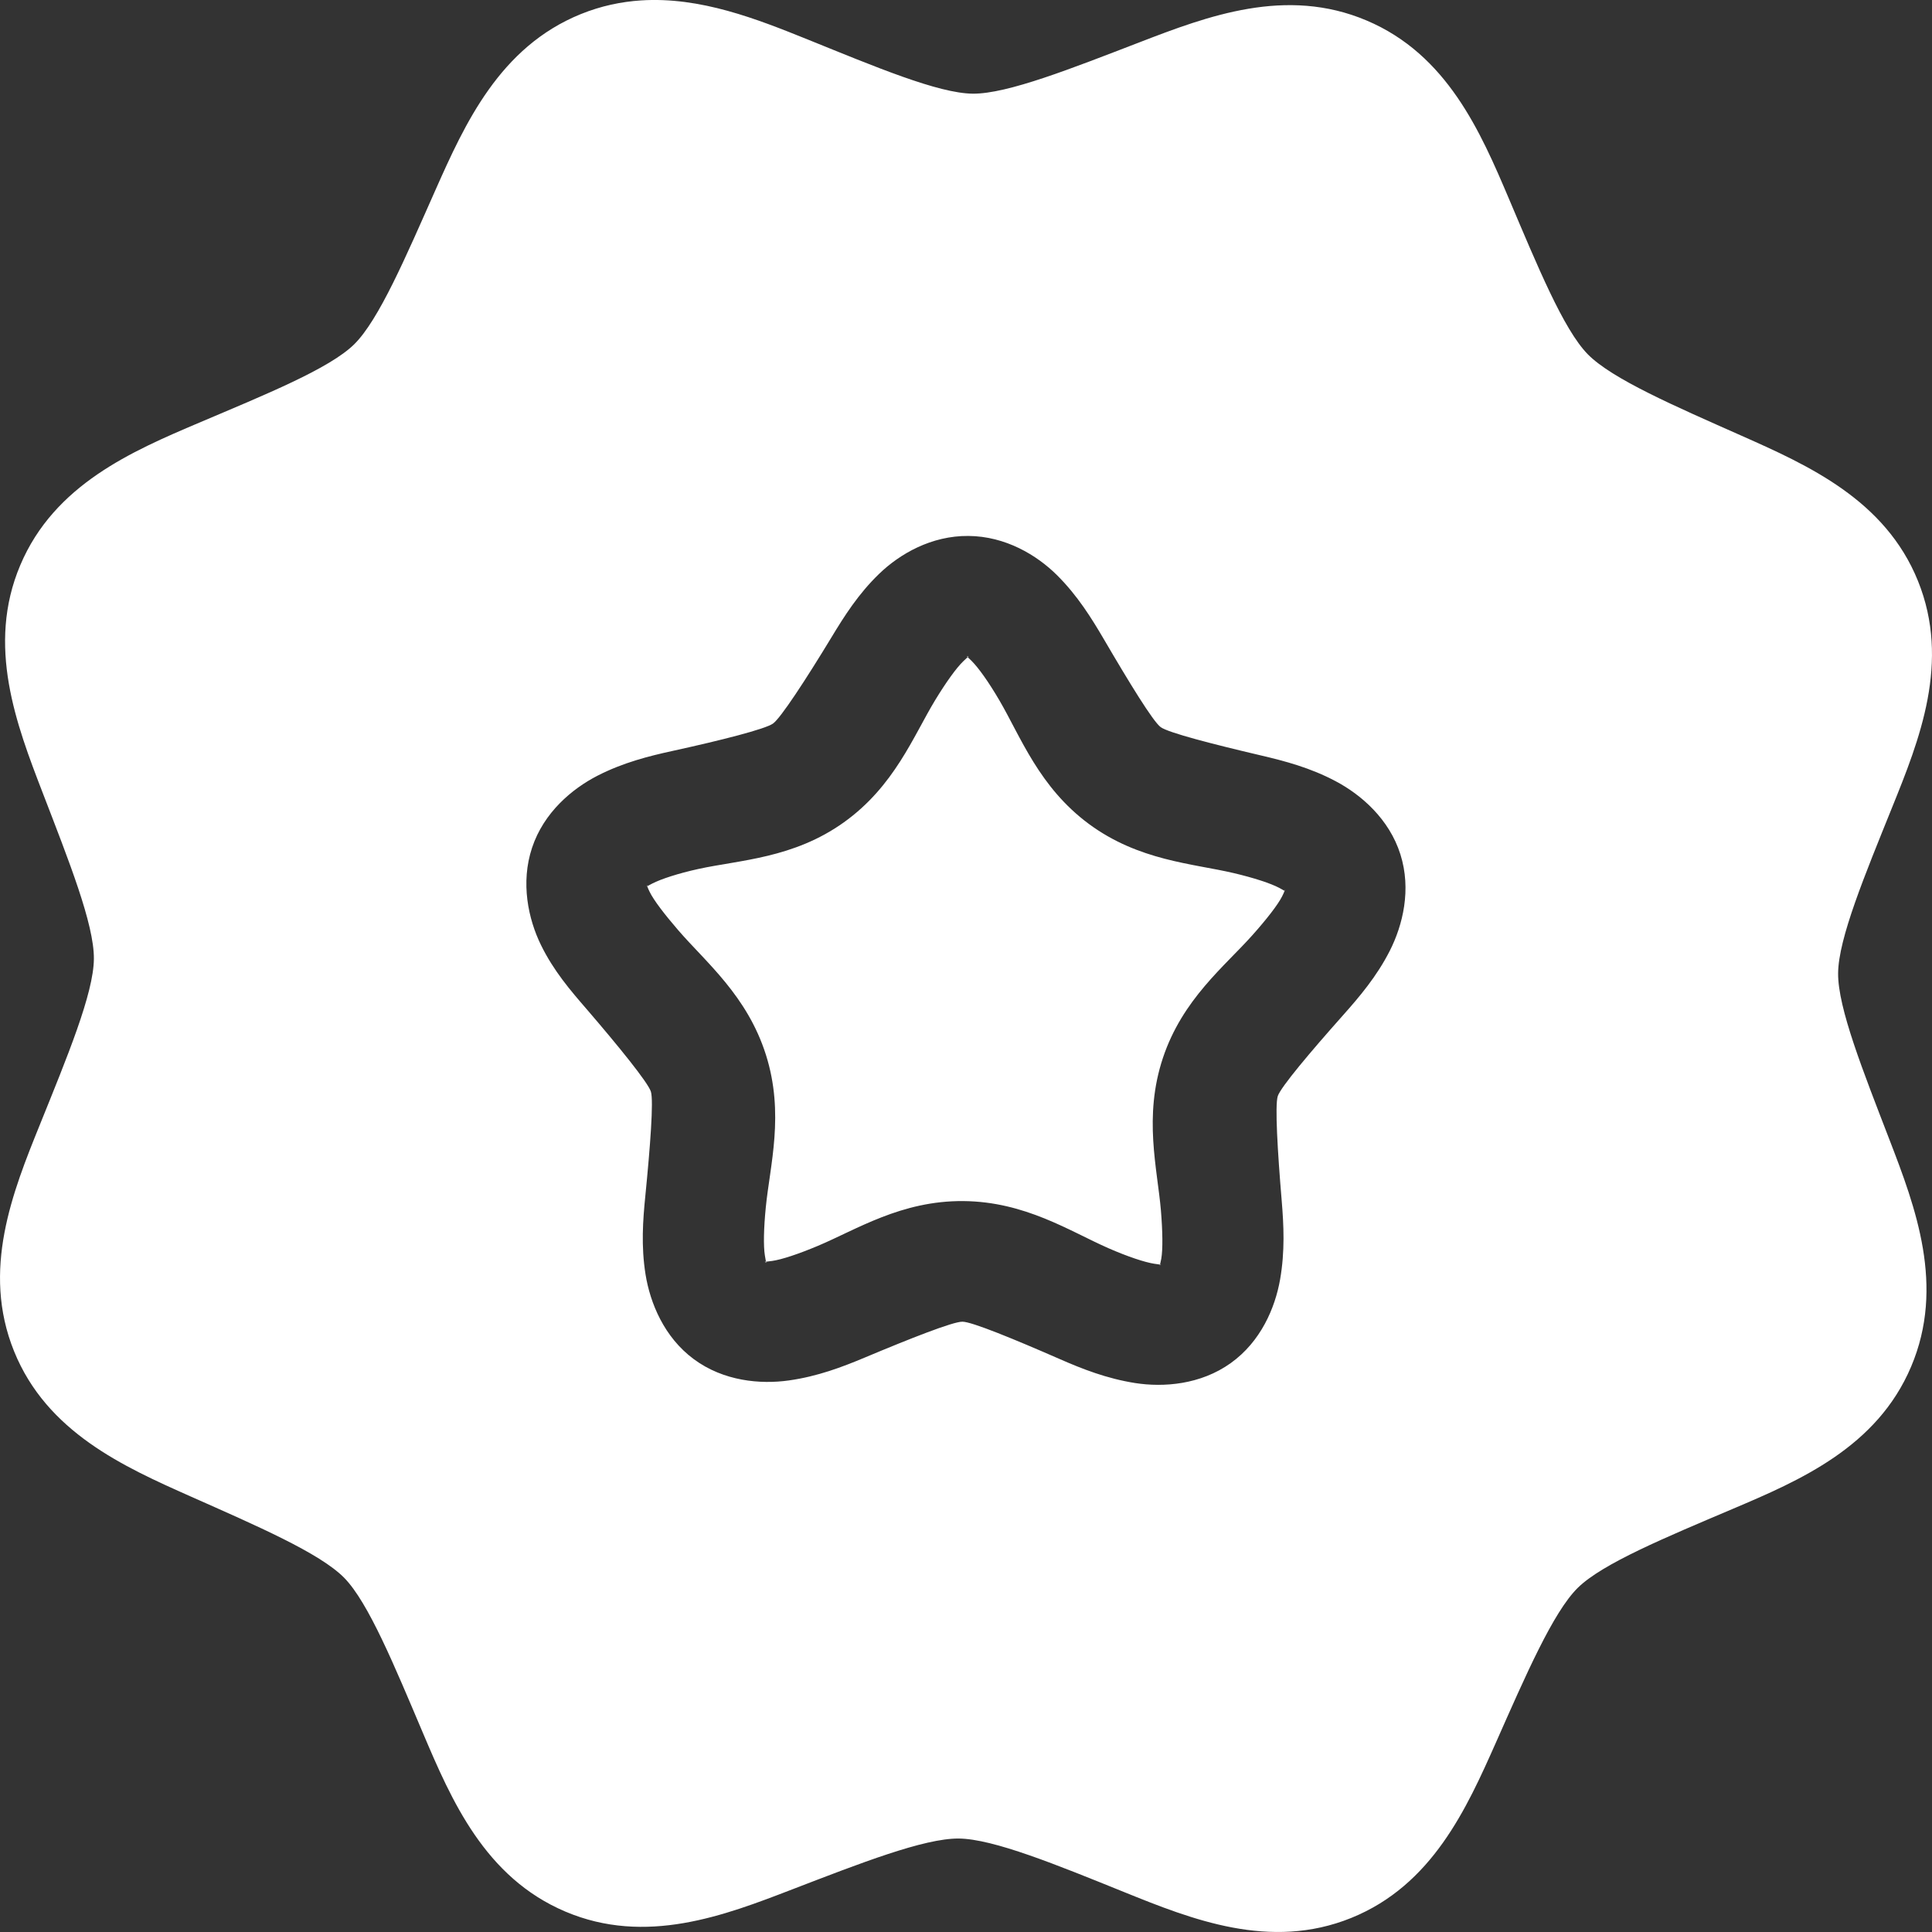 <svg width="37" height="37" viewBox="0 0 37 37" fill="none" xmlns="http://www.w3.org/2000/svg">
<rect x="0" y="0" width="37" height="37" fill="#333333" stroke="none"/>
<g clip-path="url(#clip0_132_8)">
<path d="M12.275 0.008C11.896 0.033 11.511 0.113 11.123 0.27C9.571 0.899 8.904 2.367 8.339 3.64C7.774 4.913 7.257 6.127 6.783 6.594C6.309 7.06 5.093 7.552 3.812 8.096C2.53 8.641 1.042 9.279 0.389 10.822C-0.265 12.364 0.315 13.879 0.816 15.179C1.316 16.478 1.804 17.698 1.798 18.363C1.793 19.028 1.285 20.247 0.764 21.538C0.242 22.829 -0.359 24.324 0.269 25.877C0.897 27.43 2.374 28.091 3.647 28.657C4.919 29.222 6.124 29.742 6.591 30.216C7.057 30.69 7.558 31.912 8.102 33.194C8.646 34.476 9.285 35.955 10.827 36.609C12.369 37.263 13.873 36.685 15.172 36.184C16.471 35.684 17.695 35.205 18.36 35.21C19.025 35.216 20.239 35.714 21.53 36.236C22.821 36.758 24.324 37.359 25.877 36.731C27.429 36.103 28.087 34.637 28.652 33.364C29.216 32.091 29.743 30.874 30.217 30.408C30.691 29.942 31.904 29.441 33.186 28.896C34.468 28.352 35.947 27.715 36.6 26.173C37.254 24.631 36.685 23.122 36.184 21.823C35.684 20.523 35.196 19.304 35.202 18.639C35.207 17.974 35.715 16.755 36.236 15.463C36.758 14.172 37.359 12.678 36.731 11.125C36.103 9.572 34.626 8.91 33.353 8.345C32.081 7.78 30.876 7.26 30.409 6.786C29.943 6.312 29.442 5.089 28.898 3.807C28.354 2.525 27.715 1.046 26.173 0.393C24.631 -0.261 23.125 0.308 21.826 0.809C20.526 1.309 19.296 1.799 18.631 1.794C17.966 1.788 16.759 1.278 15.468 0.756C14.499 0.365 13.413 -0.066 12.275 0.008ZM18.545 10.264C19.254 10.269 19.856 10.629 20.247 11.019C20.637 11.408 20.905 11.84 21.144 12.248C21.621 13.064 22.081 13.817 22.228 13.925C22.375 14.033 23.226 14.251 24.146 14.467C24.607 14.575 25.094 14.703 25.581 14.962C26.068 15.22 26.605 15.684 26.819 16.361C27.033 17.037 26.865 17.717 26.616 18.209C26.366 18.701 26.033 19.092 25.719 19.445C25.09 20.152 24.529 20.818 24.471 20.991C24.414 21.164 24.467 22.051 24.546 22.993C24.585 23.465 24.61 23.962 24.515 24.505C24.419 25.048 24.147 25.692 23.57 26.105C22.993 26.518 22.285 26.572 21.74 26.487C21.195 26.401 20.729 26.218 20.296 26.028C19.43 25.649 18.614 25.313 18.432 25.312C18.25 25.31 17.433 25.633 16.561 25.999C16.125 26.182 15.655 26.36 15.108 26.437C14.563 26.514 13.858 26.452 13.288 26.03C12.717 25.609 12.451 24.952 12.363 24.408C12.276 23.863 12.312 23.371 12.359 22.901C12.452 21.96 12.52 21.079 12.465 20.905C12.41 20.732 11.851 20.042 11.234 19.325C10.925 18.968 10.601 18.592 10.359 18.096C10.117 17.6 9.966 16.907 10.19 16.234C10.414 15.561 10.953 15.107 11.444 14.855C11.935 14.604 12.419 14.482 12.881 14.381C13.805 14.179 14.655 13.963 14.804 13.857C14.952 13.751 15.434 13.013 15.924 12.205C16.169 11.8 16.438 11.374 16.835 10.991C17.231 10.608 17.836 10.258 18.545 10.264ZM18.532 12.573C18.557 12.573 18.577 12.539 18.446 12.666C18.315 12.792 18.117 13.067 17.908 13.411C17.491 14.1 17.127 15.058 16.162 15.748C15.197 16.439 14.165 16.469 13.378 16.641C12.985 16.727 12.657 16.836 12.495 16.919C12.333 17.002 12.385 16.988 12.393 16.964C12.401 16.94 12.361 16.915 12.441 17.079C12.521 17.243 12.727 17.511 12.99 17.816C13.516 18.426 14.31 19.069 14.668 20.2C15.027 21.332 14.745 22.318 14.666 23.12C14.626 23.521 14.619 23.862 14.648 24.042C14.677 24.222 14.681 24.188 14.661 24.173C14.641 24.158 14.61 24.173 14.79 24.148C14.971 24.122 15.289 24.017 15.66 23.861C16.403 23.549 17.259 22.993 18.446 23.002C19.633 23.011 20.49 23.581 21.227 23.904C21.596 24.066 21.924 24.174 22.104 24.202C22.284 24.23 22.235 24.213 22.215 24.227C22.195 24.241 22.208 24.284 22.24 24.105C22.271 23.926 22.266 23.584 22.233 23.183C22.165 22.38 21.896 21.387 22.271 20.261C22.646 19.135 23.455 18.506 23.99 17.904C24.258 17.603 24.471 17.33 24.553 17.168C24.636 17.005 24.595 17.031 24.603 17.055C24.61 17.078 24.662 17.09 24.501 17.005C24.34 16.919 24.016 16.812 23.624 16.72C22.84 16.536 21.809 16.485 20.854 15.78C19.9 15.075 19.546 14.107 19.139 13.412C18.936 13.064 18.74 12.79 18.611 12.661C18.482 12.533 18.507 12.573 18.532 12.573Z" fill="white"/>
</g>
<defs>
<clipPath id="clip0_132_8">
<rect width="37" height="37" fill="white"/>
</clipPath>
</defs>
</svg>
